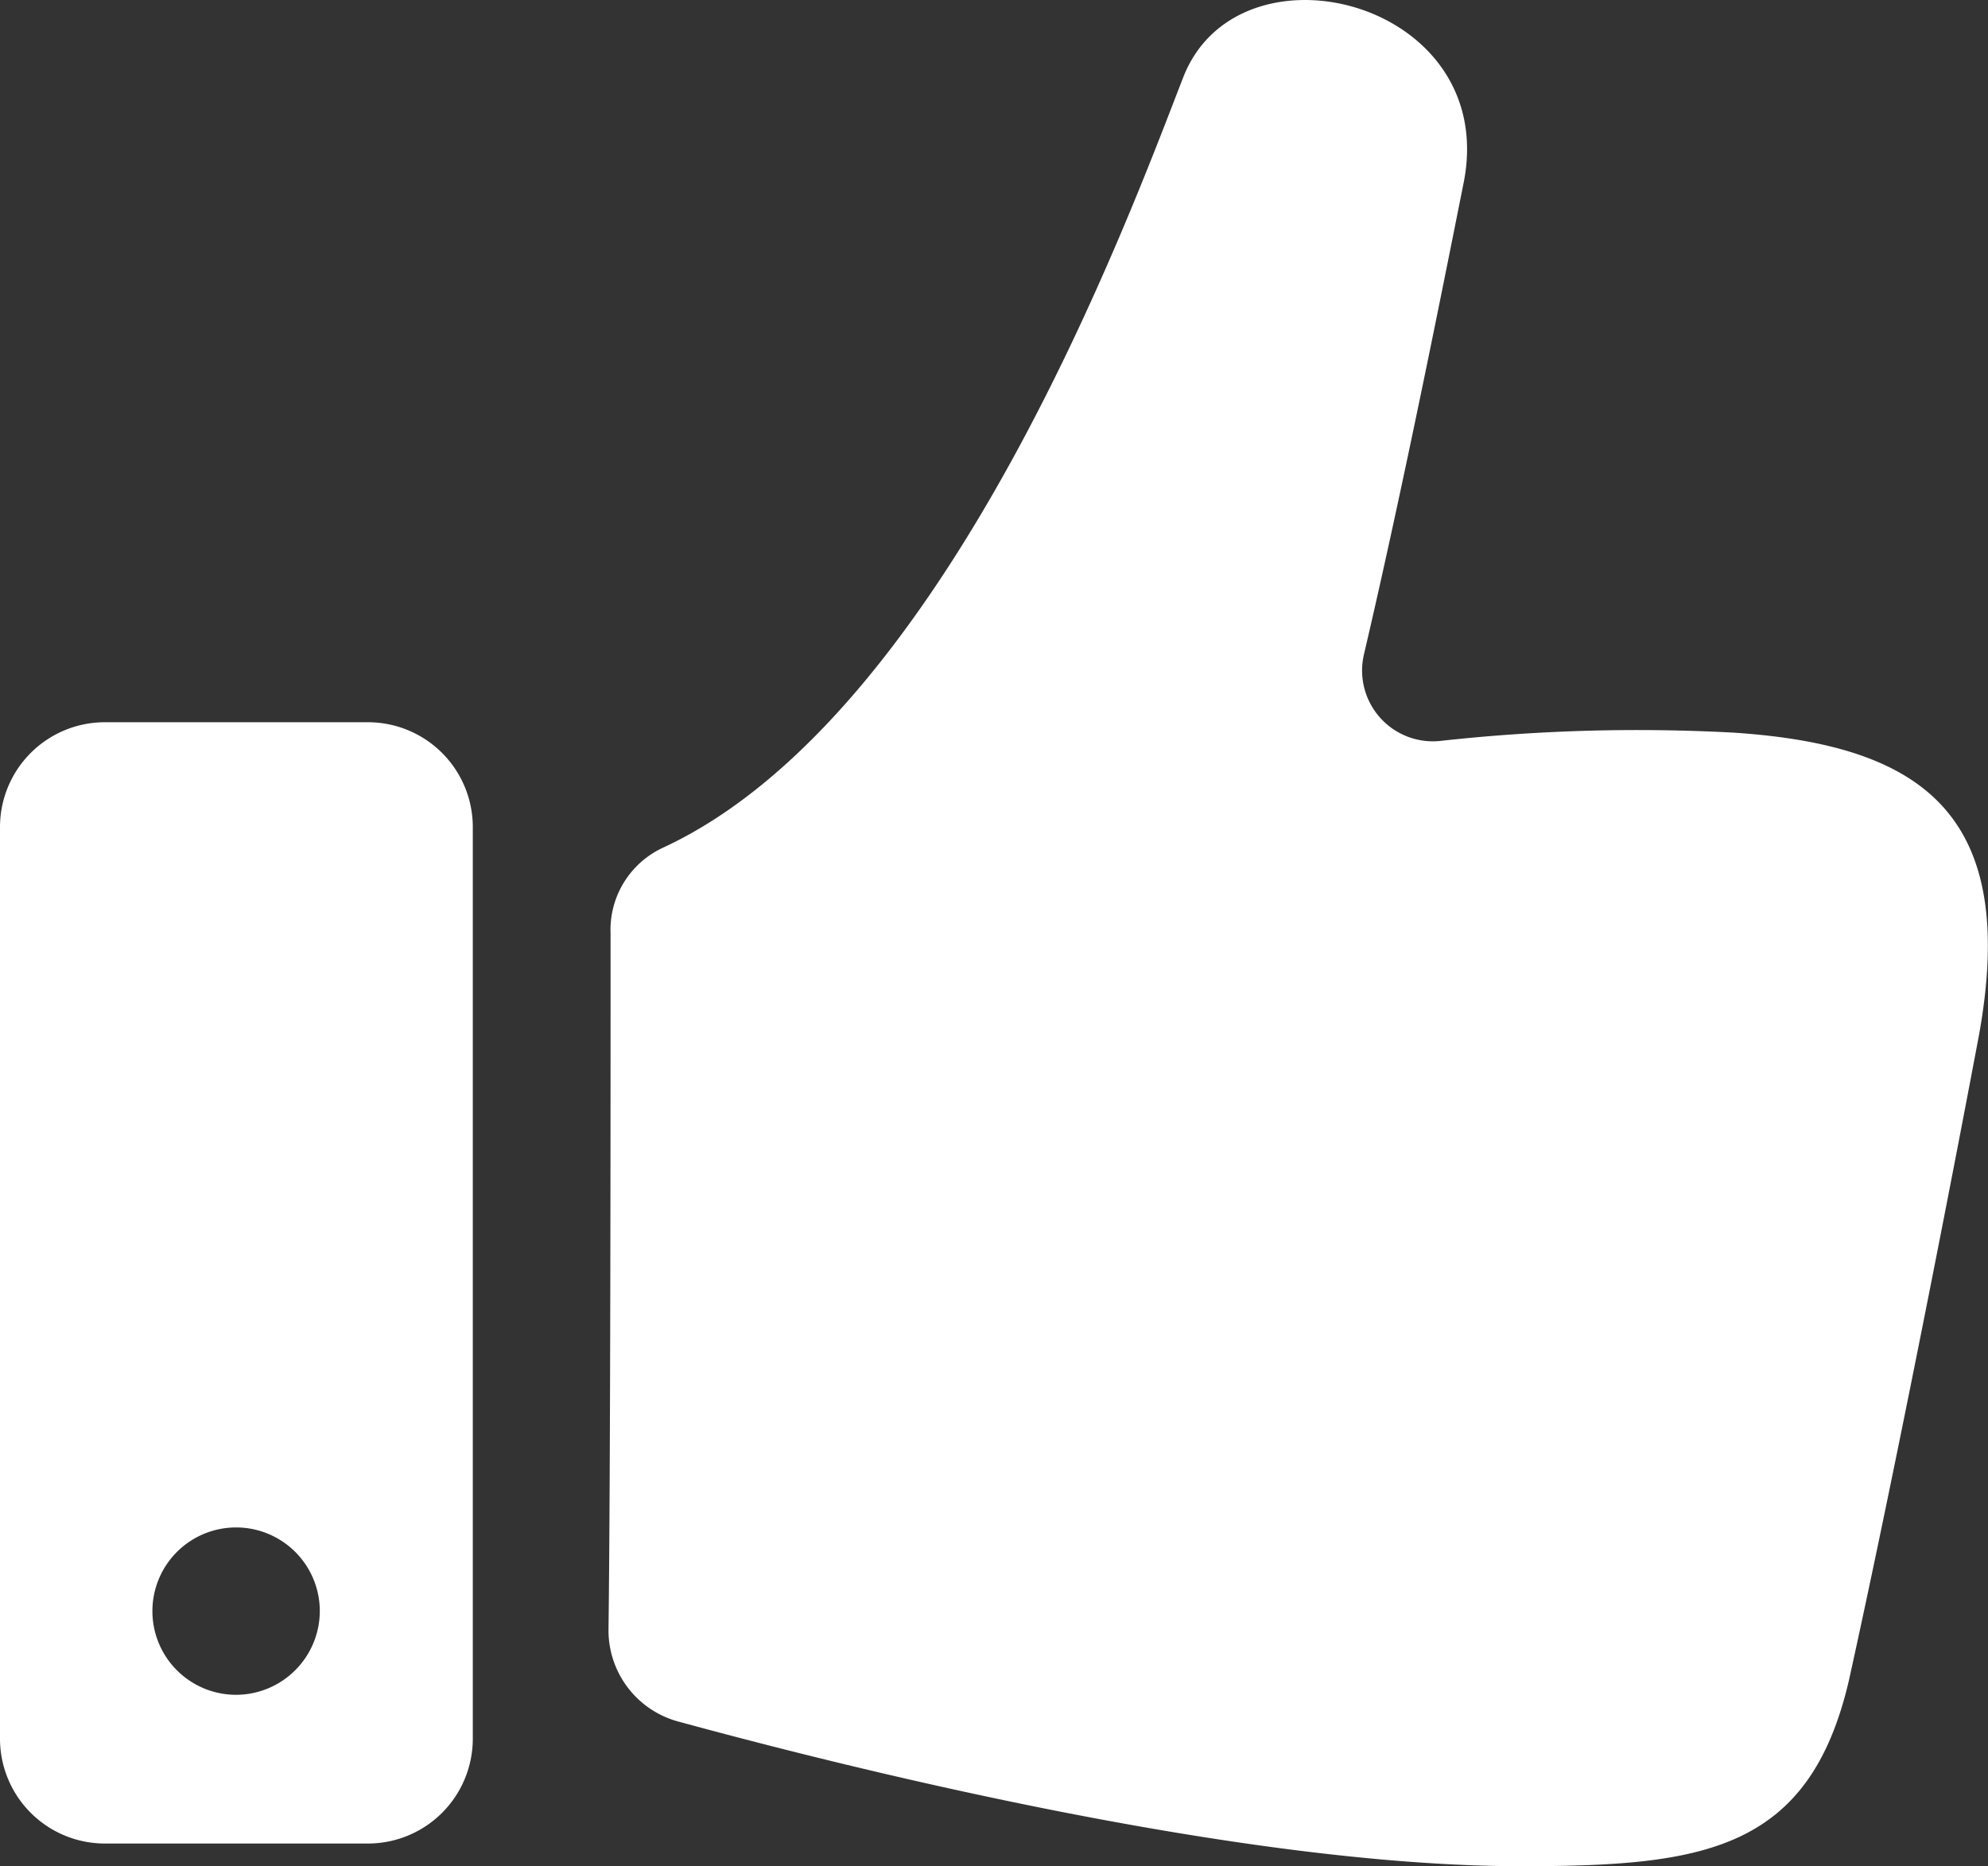 <svg xmlns="http://www.w3.org/2000/svg" viewBox="0 0 33.68 31.624"><rect x="0" y="0" width="33.68" height="31.624" fill="#333333" stroke="none"/><defs><style>.a{fill:#fff;}</style></defs><g transform="translate(-2.5 -5.47)"><g transform="translate(2.5 5.47)"><g transform="translate(10.313 0)"><path class="a" d="M50.667,17.885a30.342,30.342,0,0,0-5,.142,1.2,1.2,0,0,1-1.276-1.453c.673-2.871,1.382-6.45,1.7-8.045.567-3.048-3.792-4.147-4.749-1.772-.886,2.268-4,10.845-8.825,13.078a1.534,1.534,0,0,0-.886,1.453c0,2.623,0,9.073-.035,11.8a1.6,1.6,0,0,0,1.205,1.559c2.729.744,9.463,2.445,14.247,2.445,3.083,0,4.891-.248,5.564-3.154.673-3.048,1.559-7.514,2.2-10.916C55.487,19.3,53.893,18.1,50.667,17.885Z" transform="translate(-31.6 -5.47)"/></g><g transform="translate(0 12.238)"><path class="a" d="M8.738,40H4.272A1.777,1.777,0,0,0,2.5,41.772V57.224A1.777,1.777,0,0,0,4.272,59H8.738a1.777,1.777,0,0,0,1.772-1.772V41.772A1.777,1.777,0,0,0,8.738,40ZM6.5,56.48a1.418,1.418,0,1,1,1.418-1.418A1.422,1.422,0,0,1,6.5,56.48Z" transform="translate(-2.5 -40)"/></g></g></g></svg>